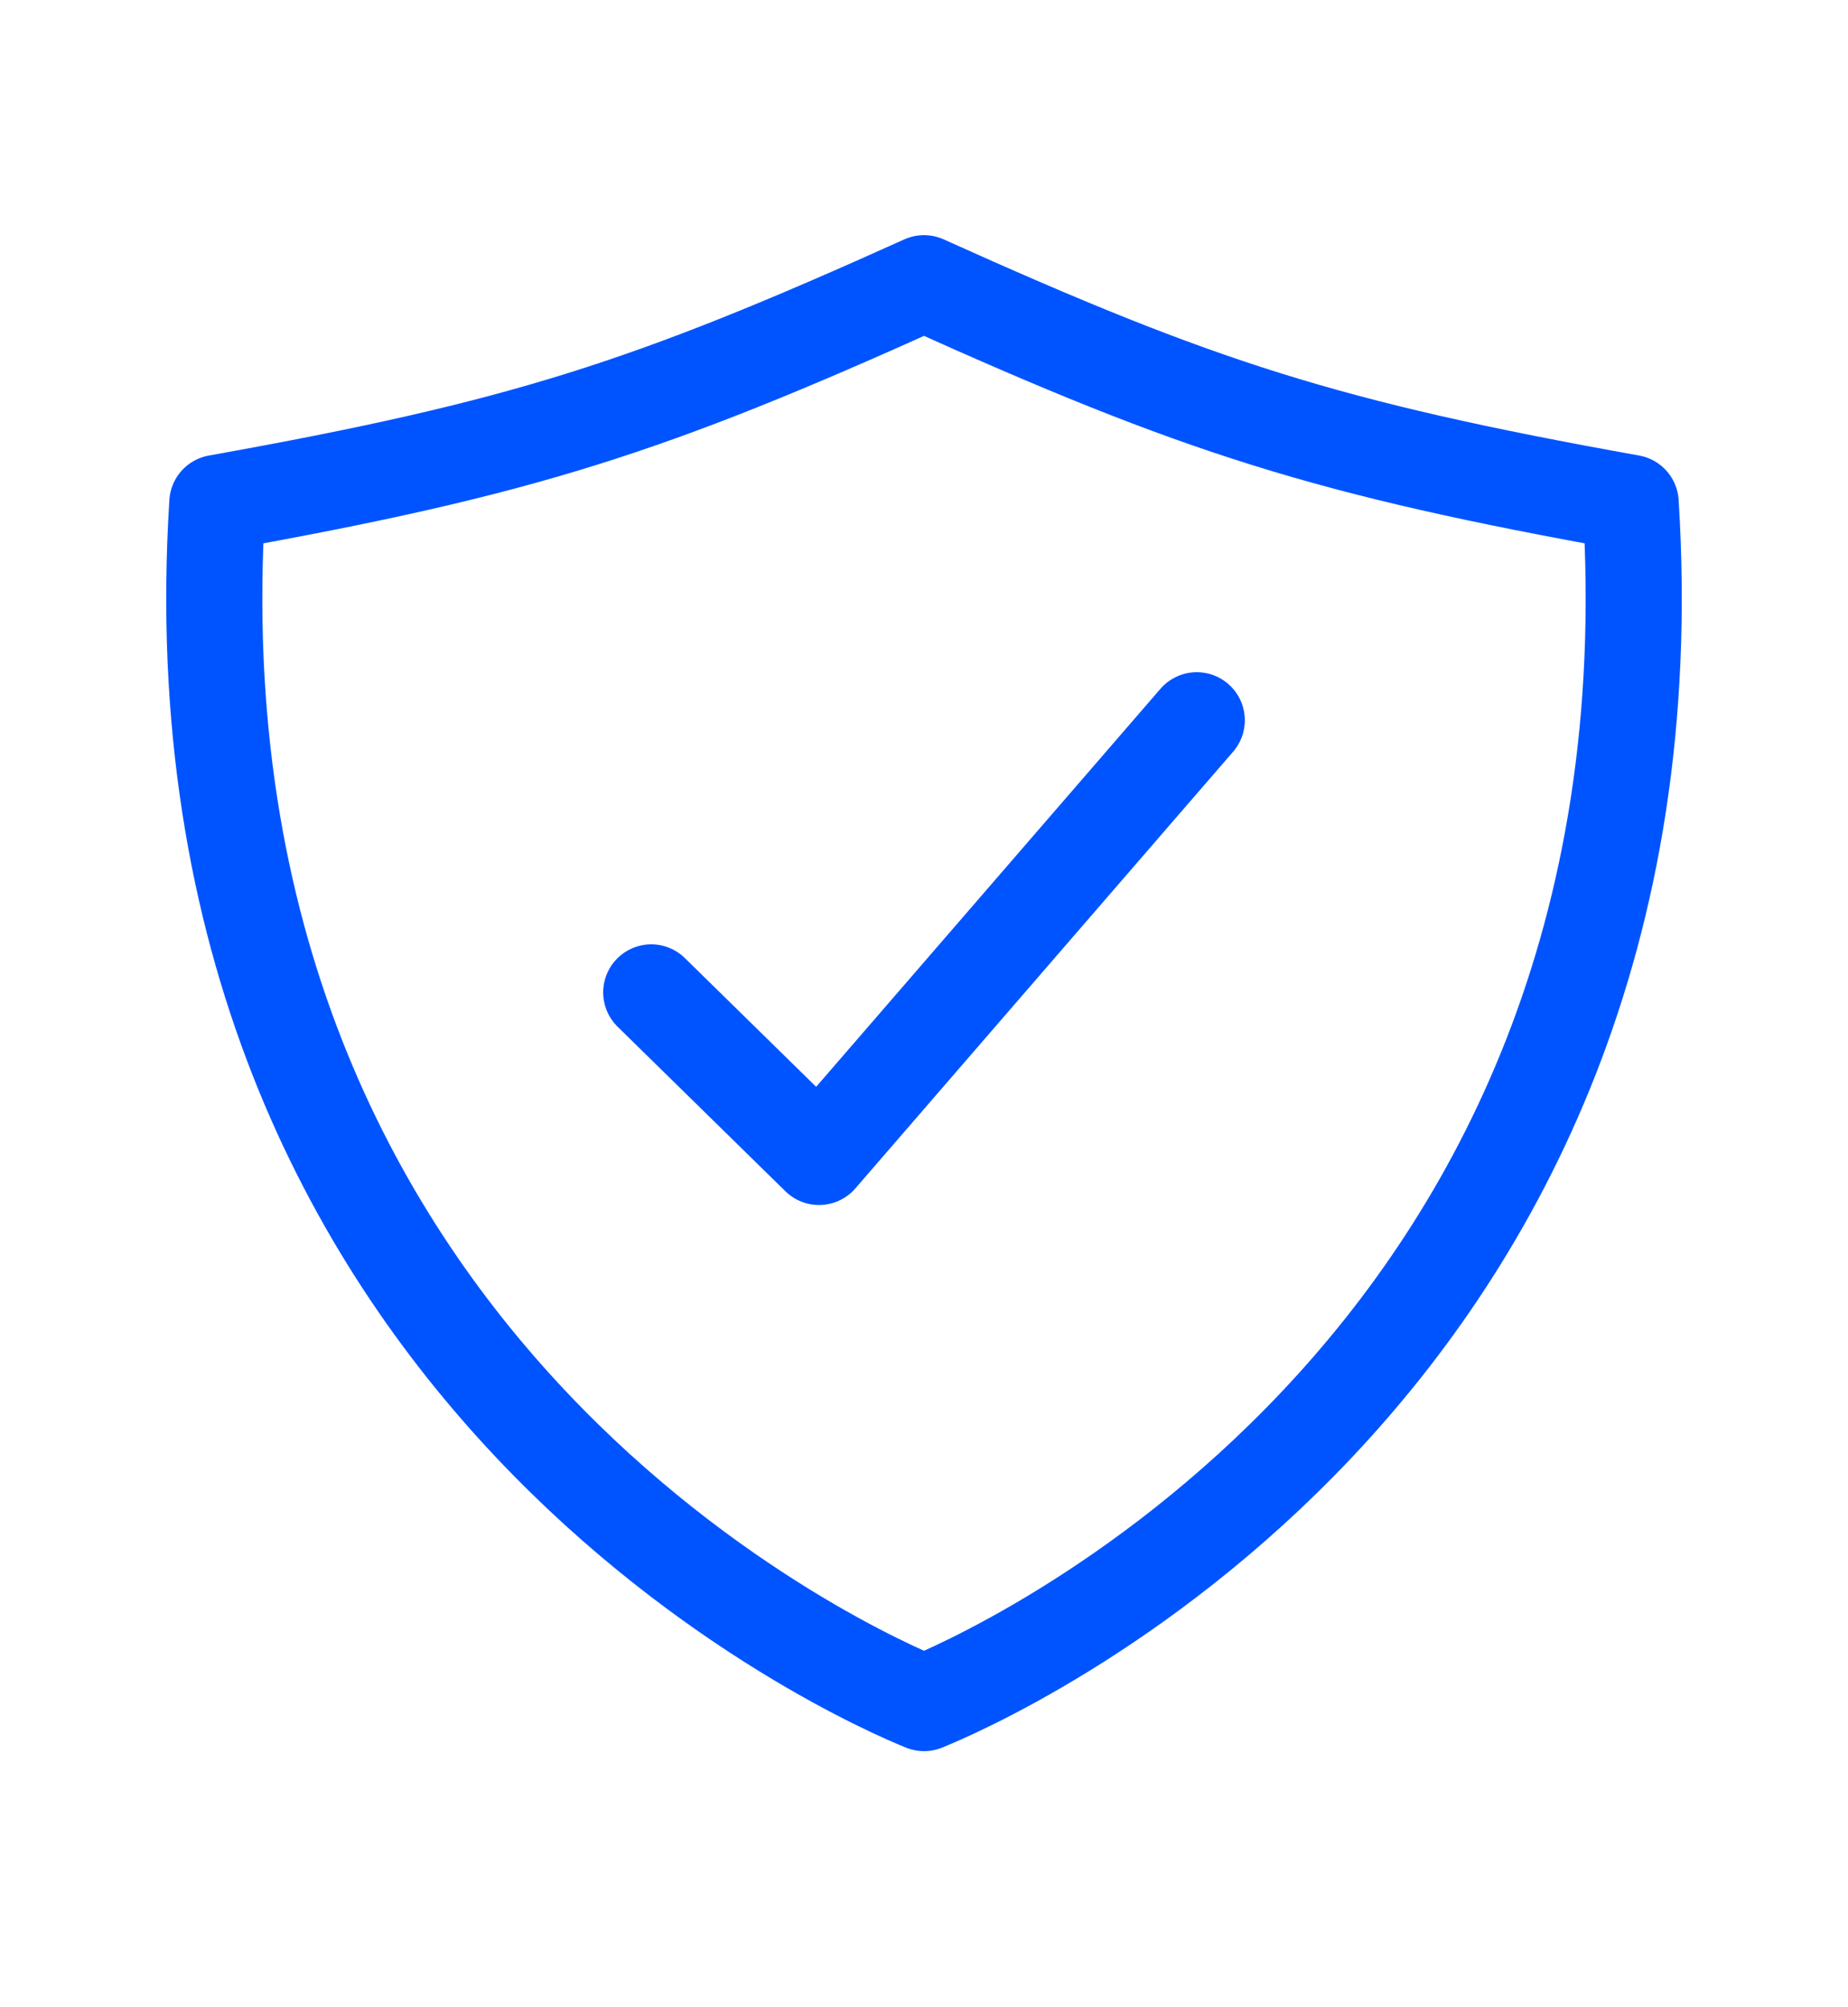 <?xml version="1.0" encoding="utf-8"?>
<!-- Generator: Adobe Illustrator 26.3.1, SVG Export Plug-In . SVG Version: 6.00 Build 0)  -->
<svg version="1.1" id="Layer_1" xmlns="http://www.w3.org/2000/svg" xmlns:xlink="http://www.w3.org/1999/xlink" x="0px" y="0px"
	 viewBox="0 0 500 542.9" style="enable-background:new 0 0 500 542.9;" xml:space="preserve">
<style type="text/css">
	.st0{fill:#E0EAFF;}
	.st1{fill:none;stroke:#0054FF;stroke-width:26;stroke-linecap:round;stroke-linejoin:round;}
	.st2{fill:none;stroke:#0054FF;stroke-width:26;stroke-miterlimit:10;}
	.st3{fill:none;stroke:#0054FF;stroke-width:26;stroke-linecap:round;stroke-miterlimit:10;}
	.st4{fill:none;stroke:#0054FF;stroke-width:32;stroke-linejoin:round;}
	.st5{fill:#0054FF;stroke:#0054FF;stroke-width:32;stroke-linecap:round;stroke-linejoin:round;}
	.st6{fill:none;stroke:#0054FF;stroke-width:32;stroke-linecap:round;stroke-linejoin:round;}
	.st7{fill:#0054FF;}
	.st8{fill:none;stroke:#0054FF;stroke-width:15;stroke-linecap:round;stroke-linejoin:round;}
	.st9{fill:none;stroke:#FFFFFF;stroke-width:26;stroke-linecap:round;stroke-linejoin:round;}
	.st10{fill:none;stroke:#FFFFFF;stroke-width:26;stroke-linejoin:round;}
	.st11{fill:#00287A;}
	.st12{fill:none;stroke:#FFFFFF;stroke-width:4;stroke-linecap:round;stroke-linejoin:round;}
	.st13{fill:none;stroke:#0054FF;stroke-width:26;stroke-linejoin:round;}
	.st14{fill:none;stroke:#000000;stroke-width:32;stroke-linecap:round;stroke-linejoin:round;}
</style>
<g>
	<polyline class="st1" points="323.8,194.8 221.6,312.9 176.2,268.4 	"/>
	<path class="st1" d="M441.2,136c-82.5-14.8-116.7-25.8-191.2-59.4c-74.5,33.6-108.6,44.6-191.2,59.4
		C43.9,373,235.8,454.9,250,460.6C264.2,454.9,456.1,373,441.2,136z"/>
</g>
</svg>
